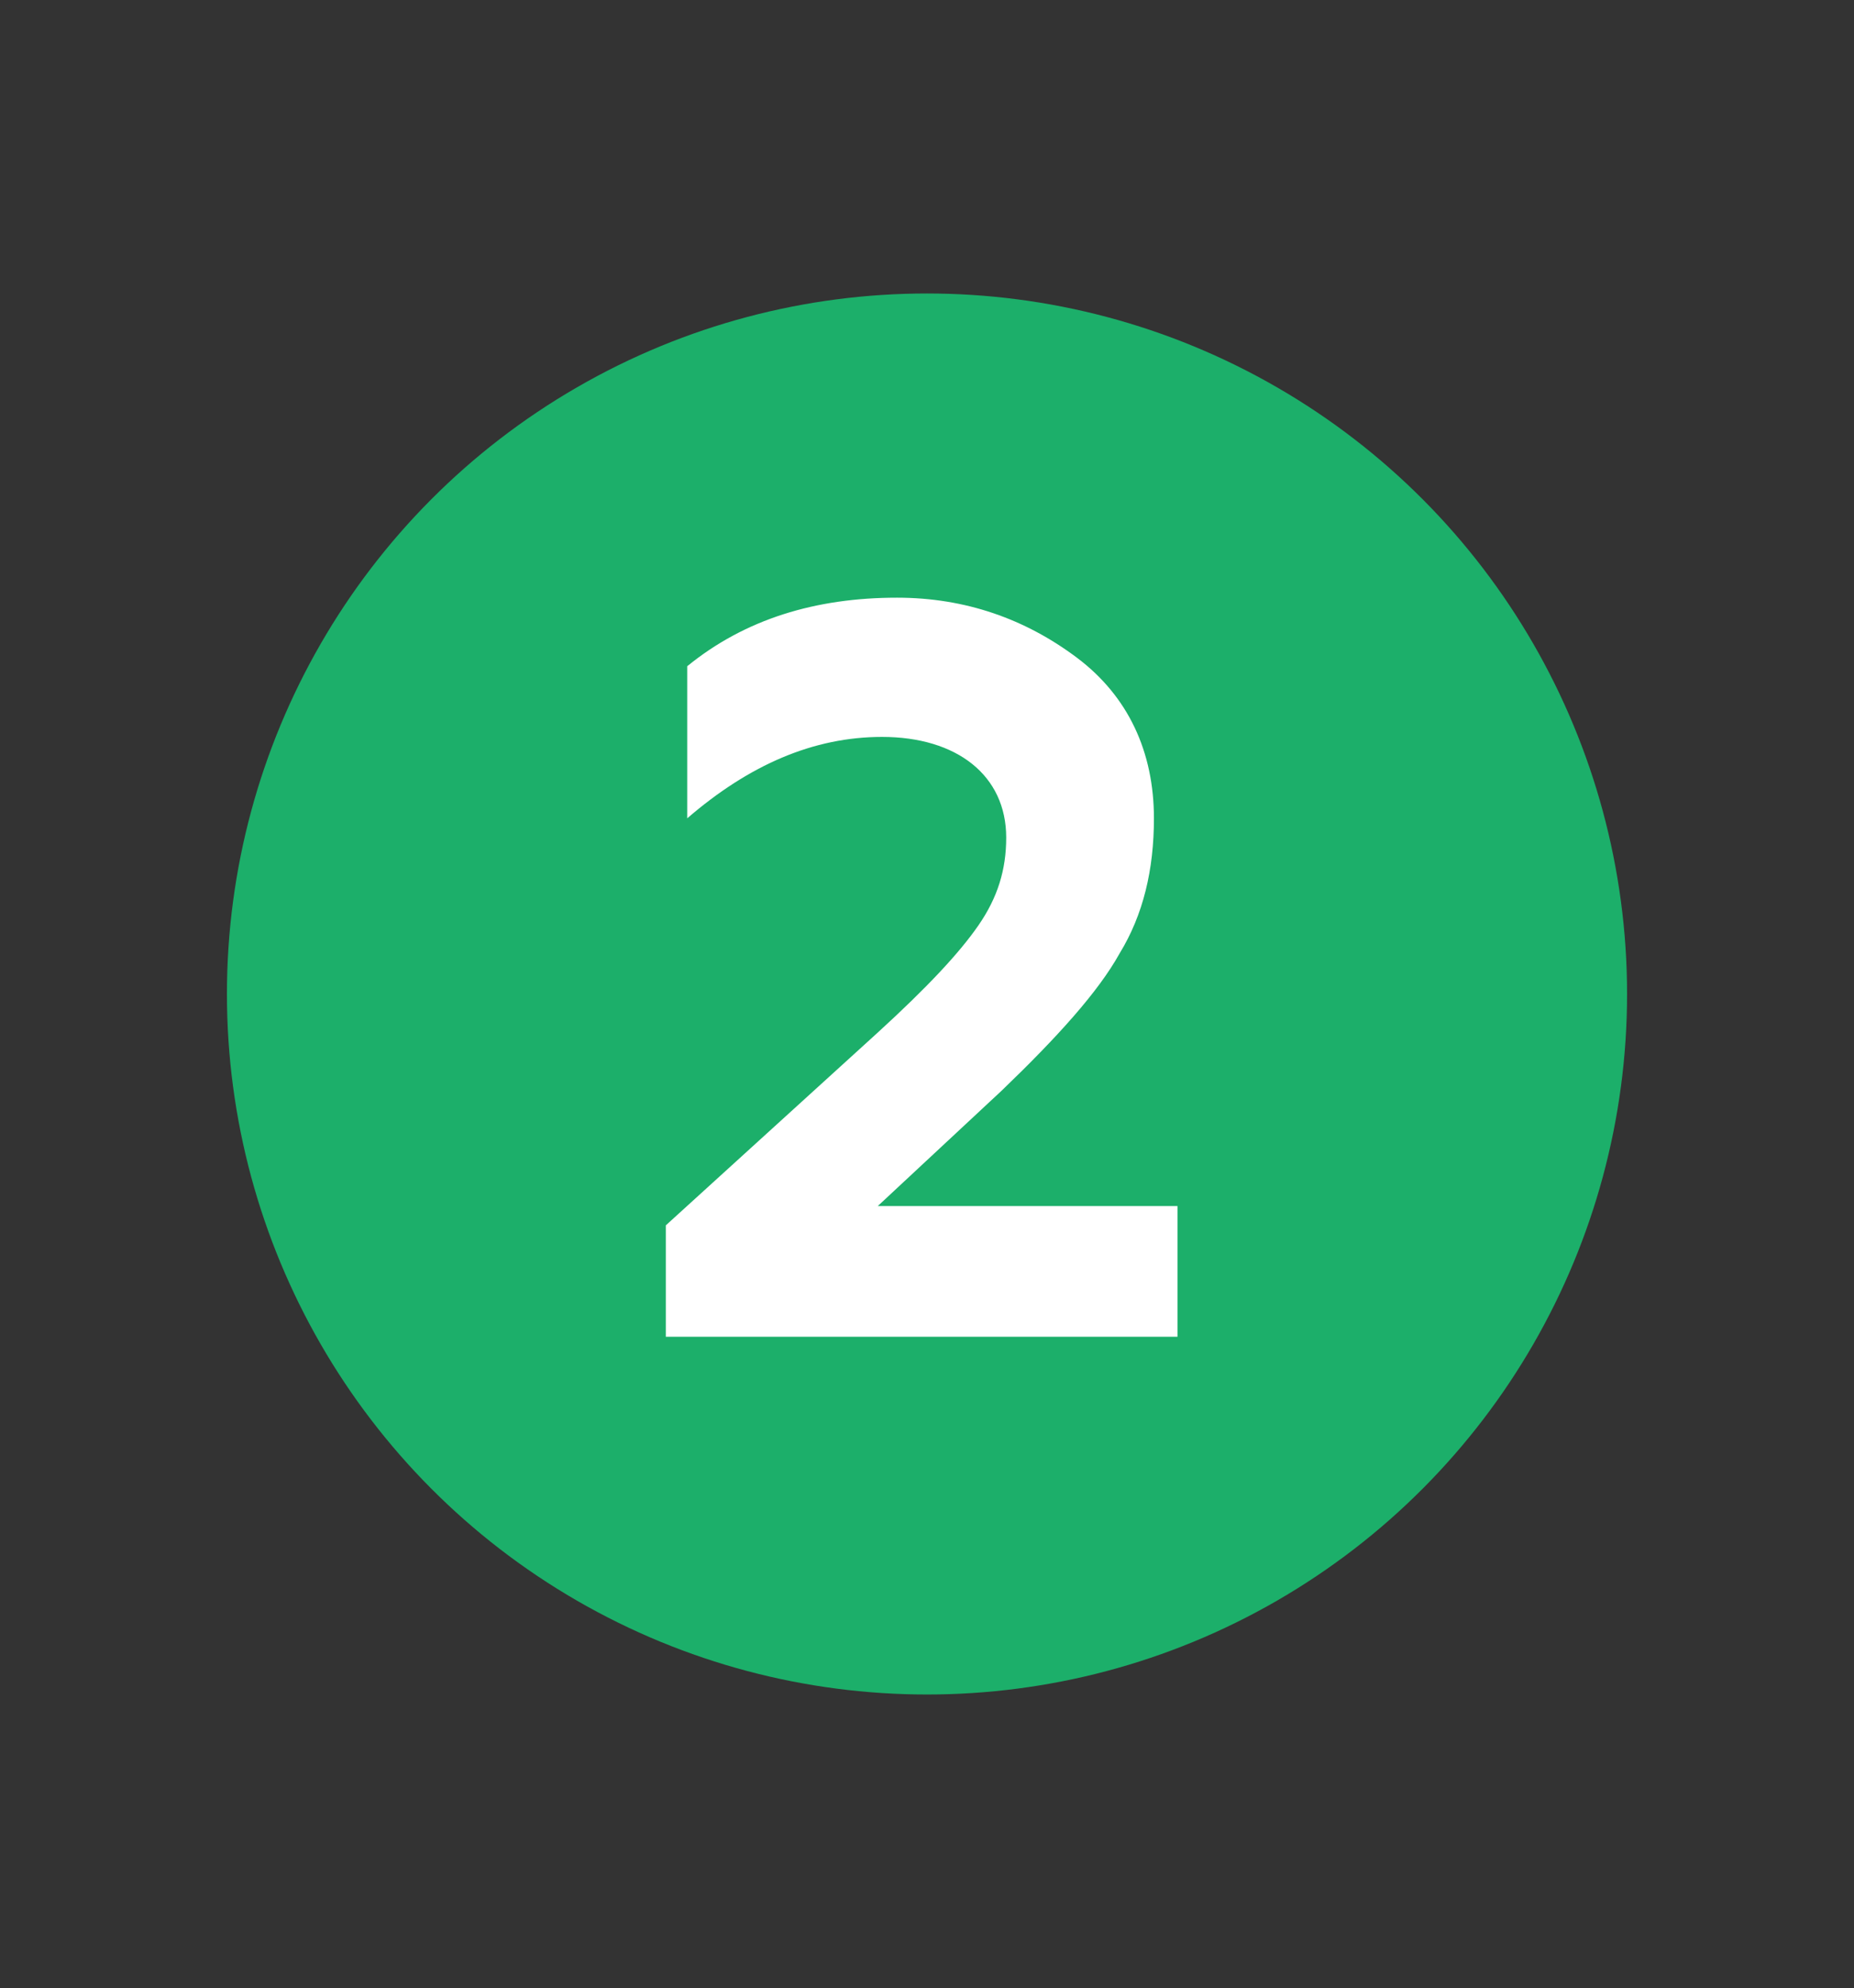 <?xml version="1.0" encoding="UTF-8"?> <!-- Generator: Adobe Illustrator 26.0.2, SVG Export Plug-In . SVG Version: 6.00 Build 0) --> <svg xmlns="http://www.w3.org/2000/svg" xmlns:xlink="http://www.w3.org/1999/xlink" id="Layer_1" x="0px" y="0px" viewBox="0 0 86.6 92.8" style="enable-background:new 0 0 86.6 92.8;" xml:space="preserve"><rect x="0" y="0" width="86.6" height="92.8" fill="#333333" stroke="none"/> <style type="text/css"> .st0{fill:#1CAF6A;} .st1{enable-background:new ;} .st2{fill:#FFFFFF;} </style> <circle class="st0" cx="43.3" cy="46.4" r="32.7"></circle> <g class="st1"> <path class="st2" d="M31.1,62.3v-5.1l9.9-9c2.3-2.1,3.8-3.7,4.7-5c0.9-1.3,1.3-2.6,1.3-4.1c0-2.9-2.3-4.7-5.8-4.7 c-3.2,0-6.2,1.3-9.1,3.8v-7.1c2.7-2.2,6-3.2,9.8-3.2c3.2,0,6,1,8.4,2.8s3.6,4.4,3.6,7.5c0,2.4-0.5,4.5-1.6,6.3 c-1,1.8-2.9,3.9-5.5,6.4L41,56.3h14v6.1H31.1z"></path> </g> </svg> 